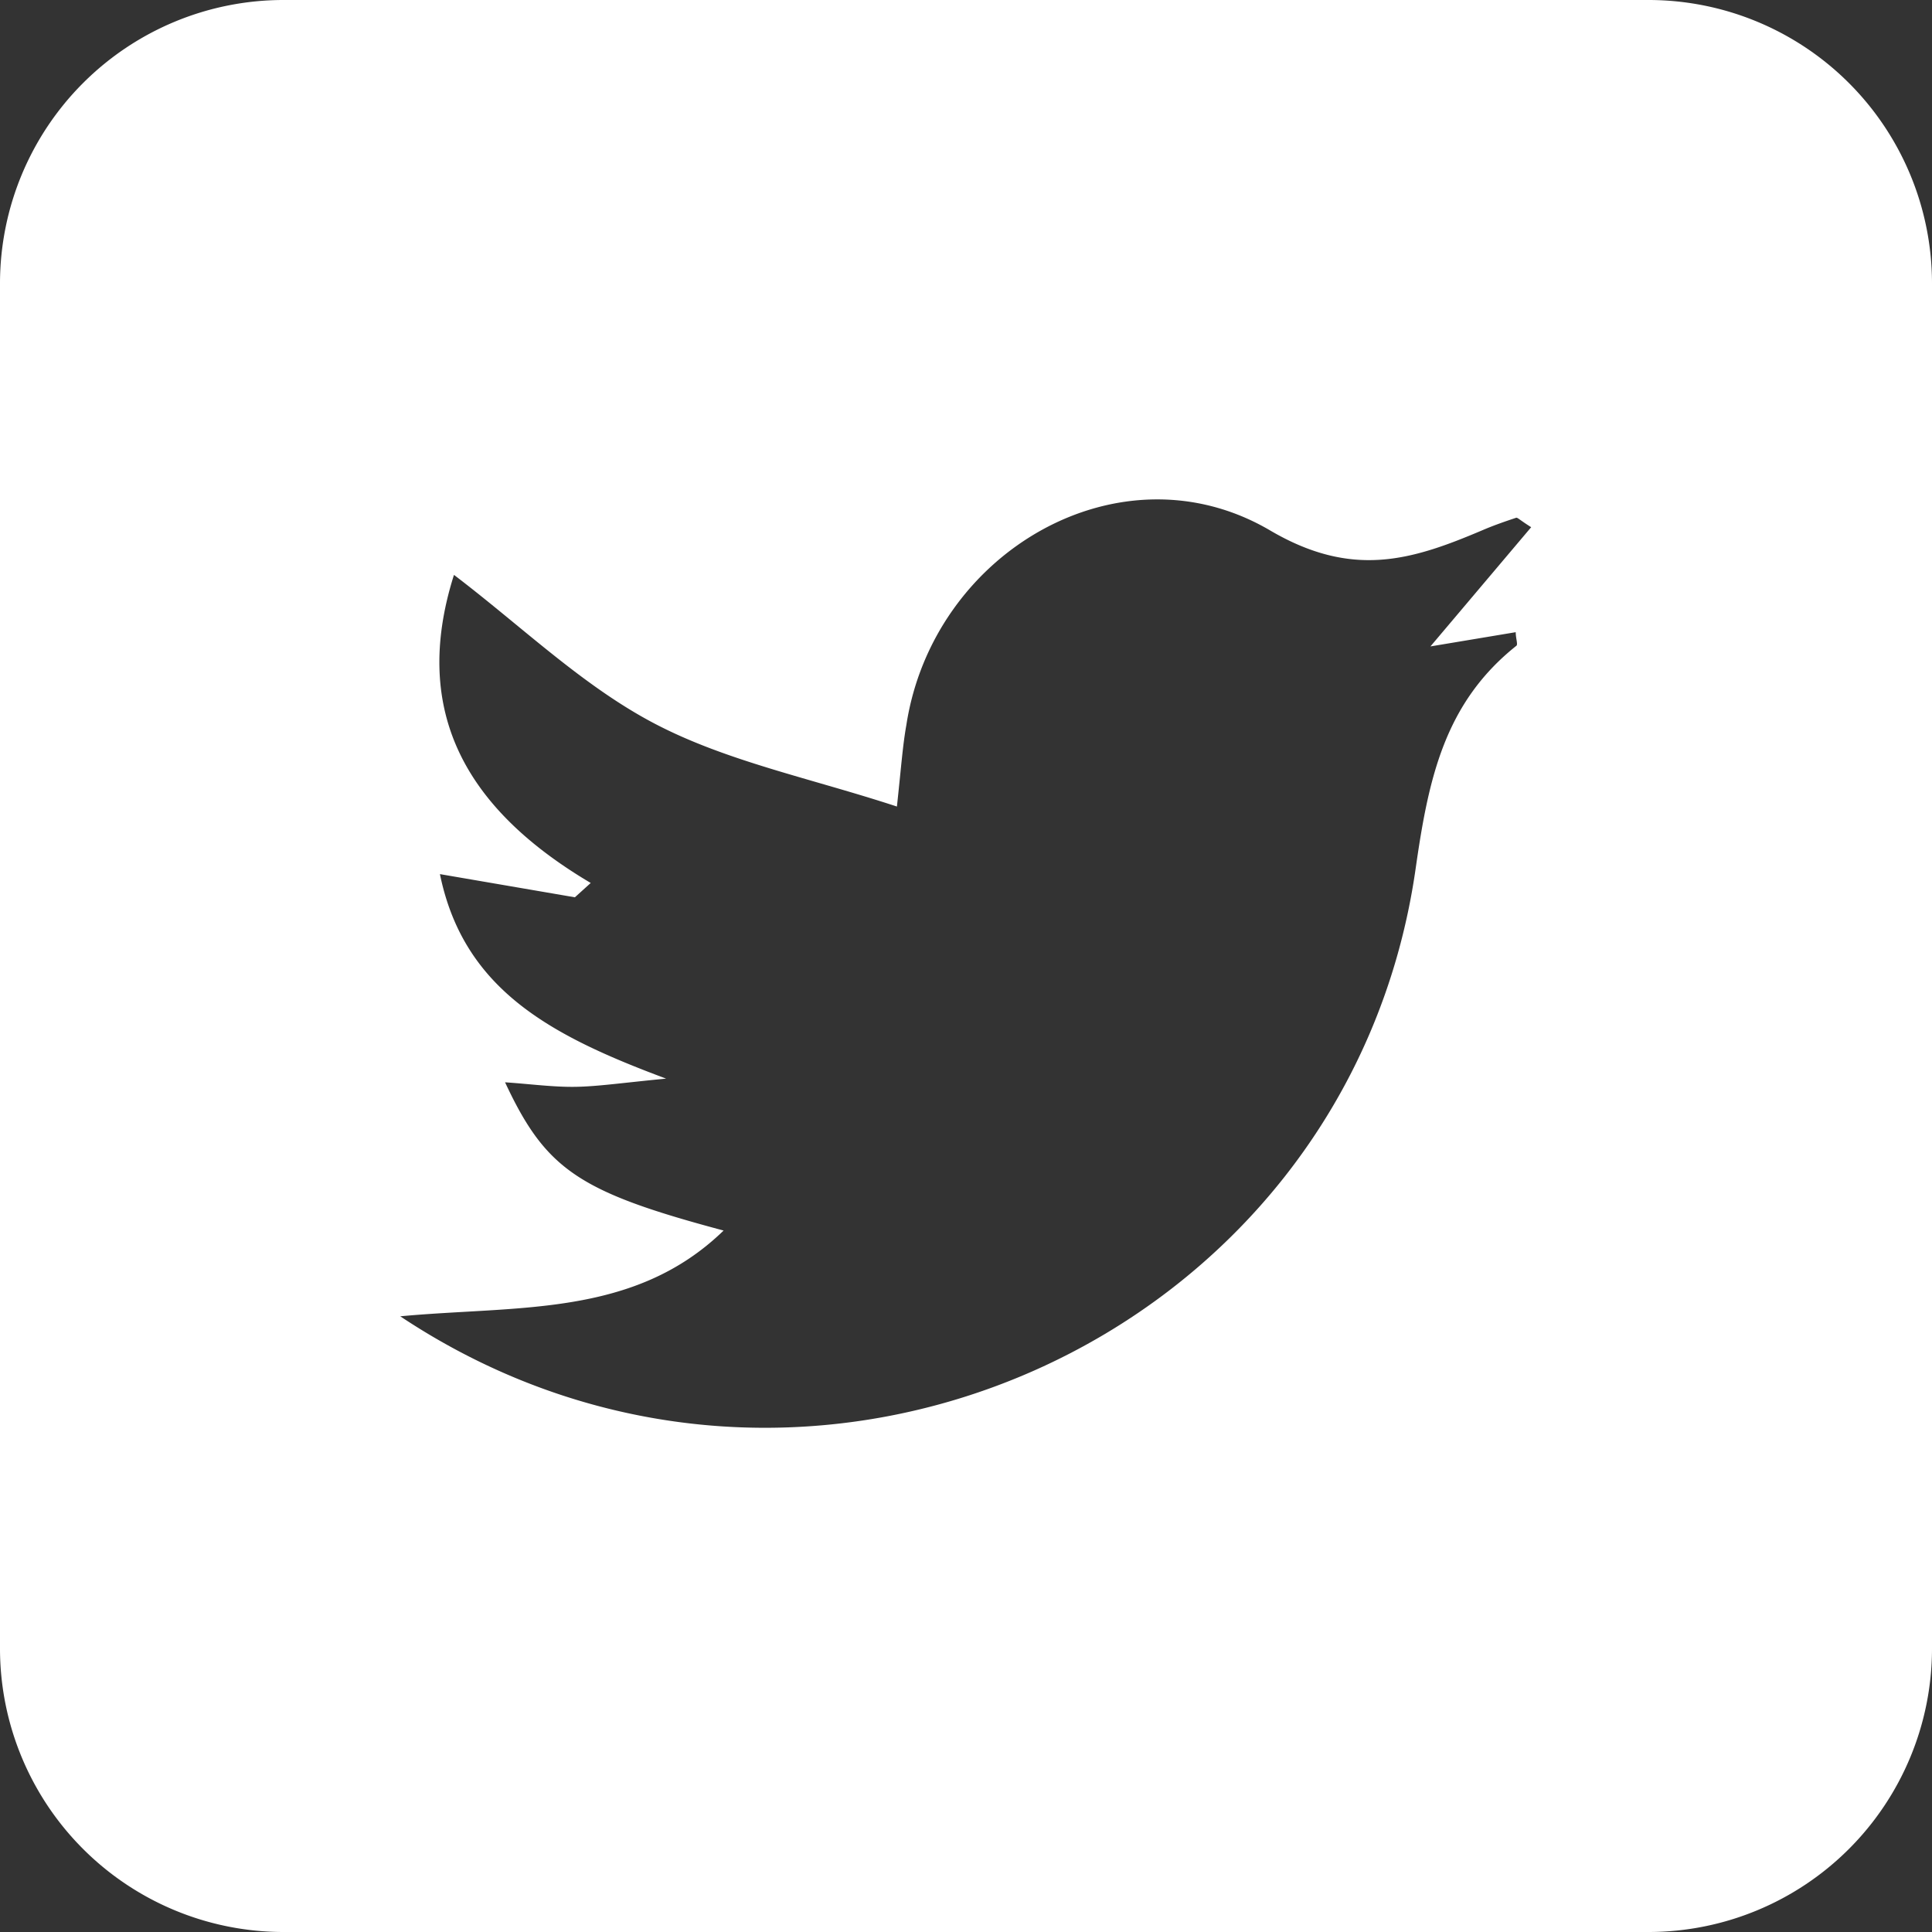 <svg xmlns="http://www.w3.org/2000/svg" viewBox="0 0 205 205"><rect x="0" y="0" width="205" height="205" fill="#333333" stroke="none"/><defs><style>.cls-1{fill:#fff;fill-rule:evenodd;}</style></defs><title>Element 1</title><g id="Ebene_2" data-name="Ebene 2"><g id="_3" data-name="3"><path class="cls-1" d="M175,0H30A30.09,30.09,0,0,0,0,30V175a30.09,30.09,0,0,0,30,30H175a30.09,30.09,0,0,0,30-30V30A30.09,30.09,0,0,0,175,0ZM160.83,67.08c0,.66.25,1.3.07,1.44-7.64,6.08-9.33,14.12-10.69,23.65-7.18,50.21-64.91,76-107.74,47.5,12.47-1.17,24.8.13,34.31-9.1-15.34-4.1-18.85-6.43-23.19-15.73,2.77.19,5.15.52,7.51.48s5-.43,9.58-.87c-12.21-4.55-21.48-9.41-24-21.7L61,95.21l1.68-1.52C49.69,86,43.5,75.73,48.17,61c7.2,5.47,13.64,11.77,21.29,15.78S86,82.57,95.17,85.58c.46-4.24.61-6.45,1-8.64C99,58.51,118.9,47,134.73,56.26c8.76,5.16,15.06,3.19,22.57,0,1.16-.5,2.37-.92,3.57-1.32.15-.05.42.26,1.6,1L151.78,68.59Z"/></g></g></svg>